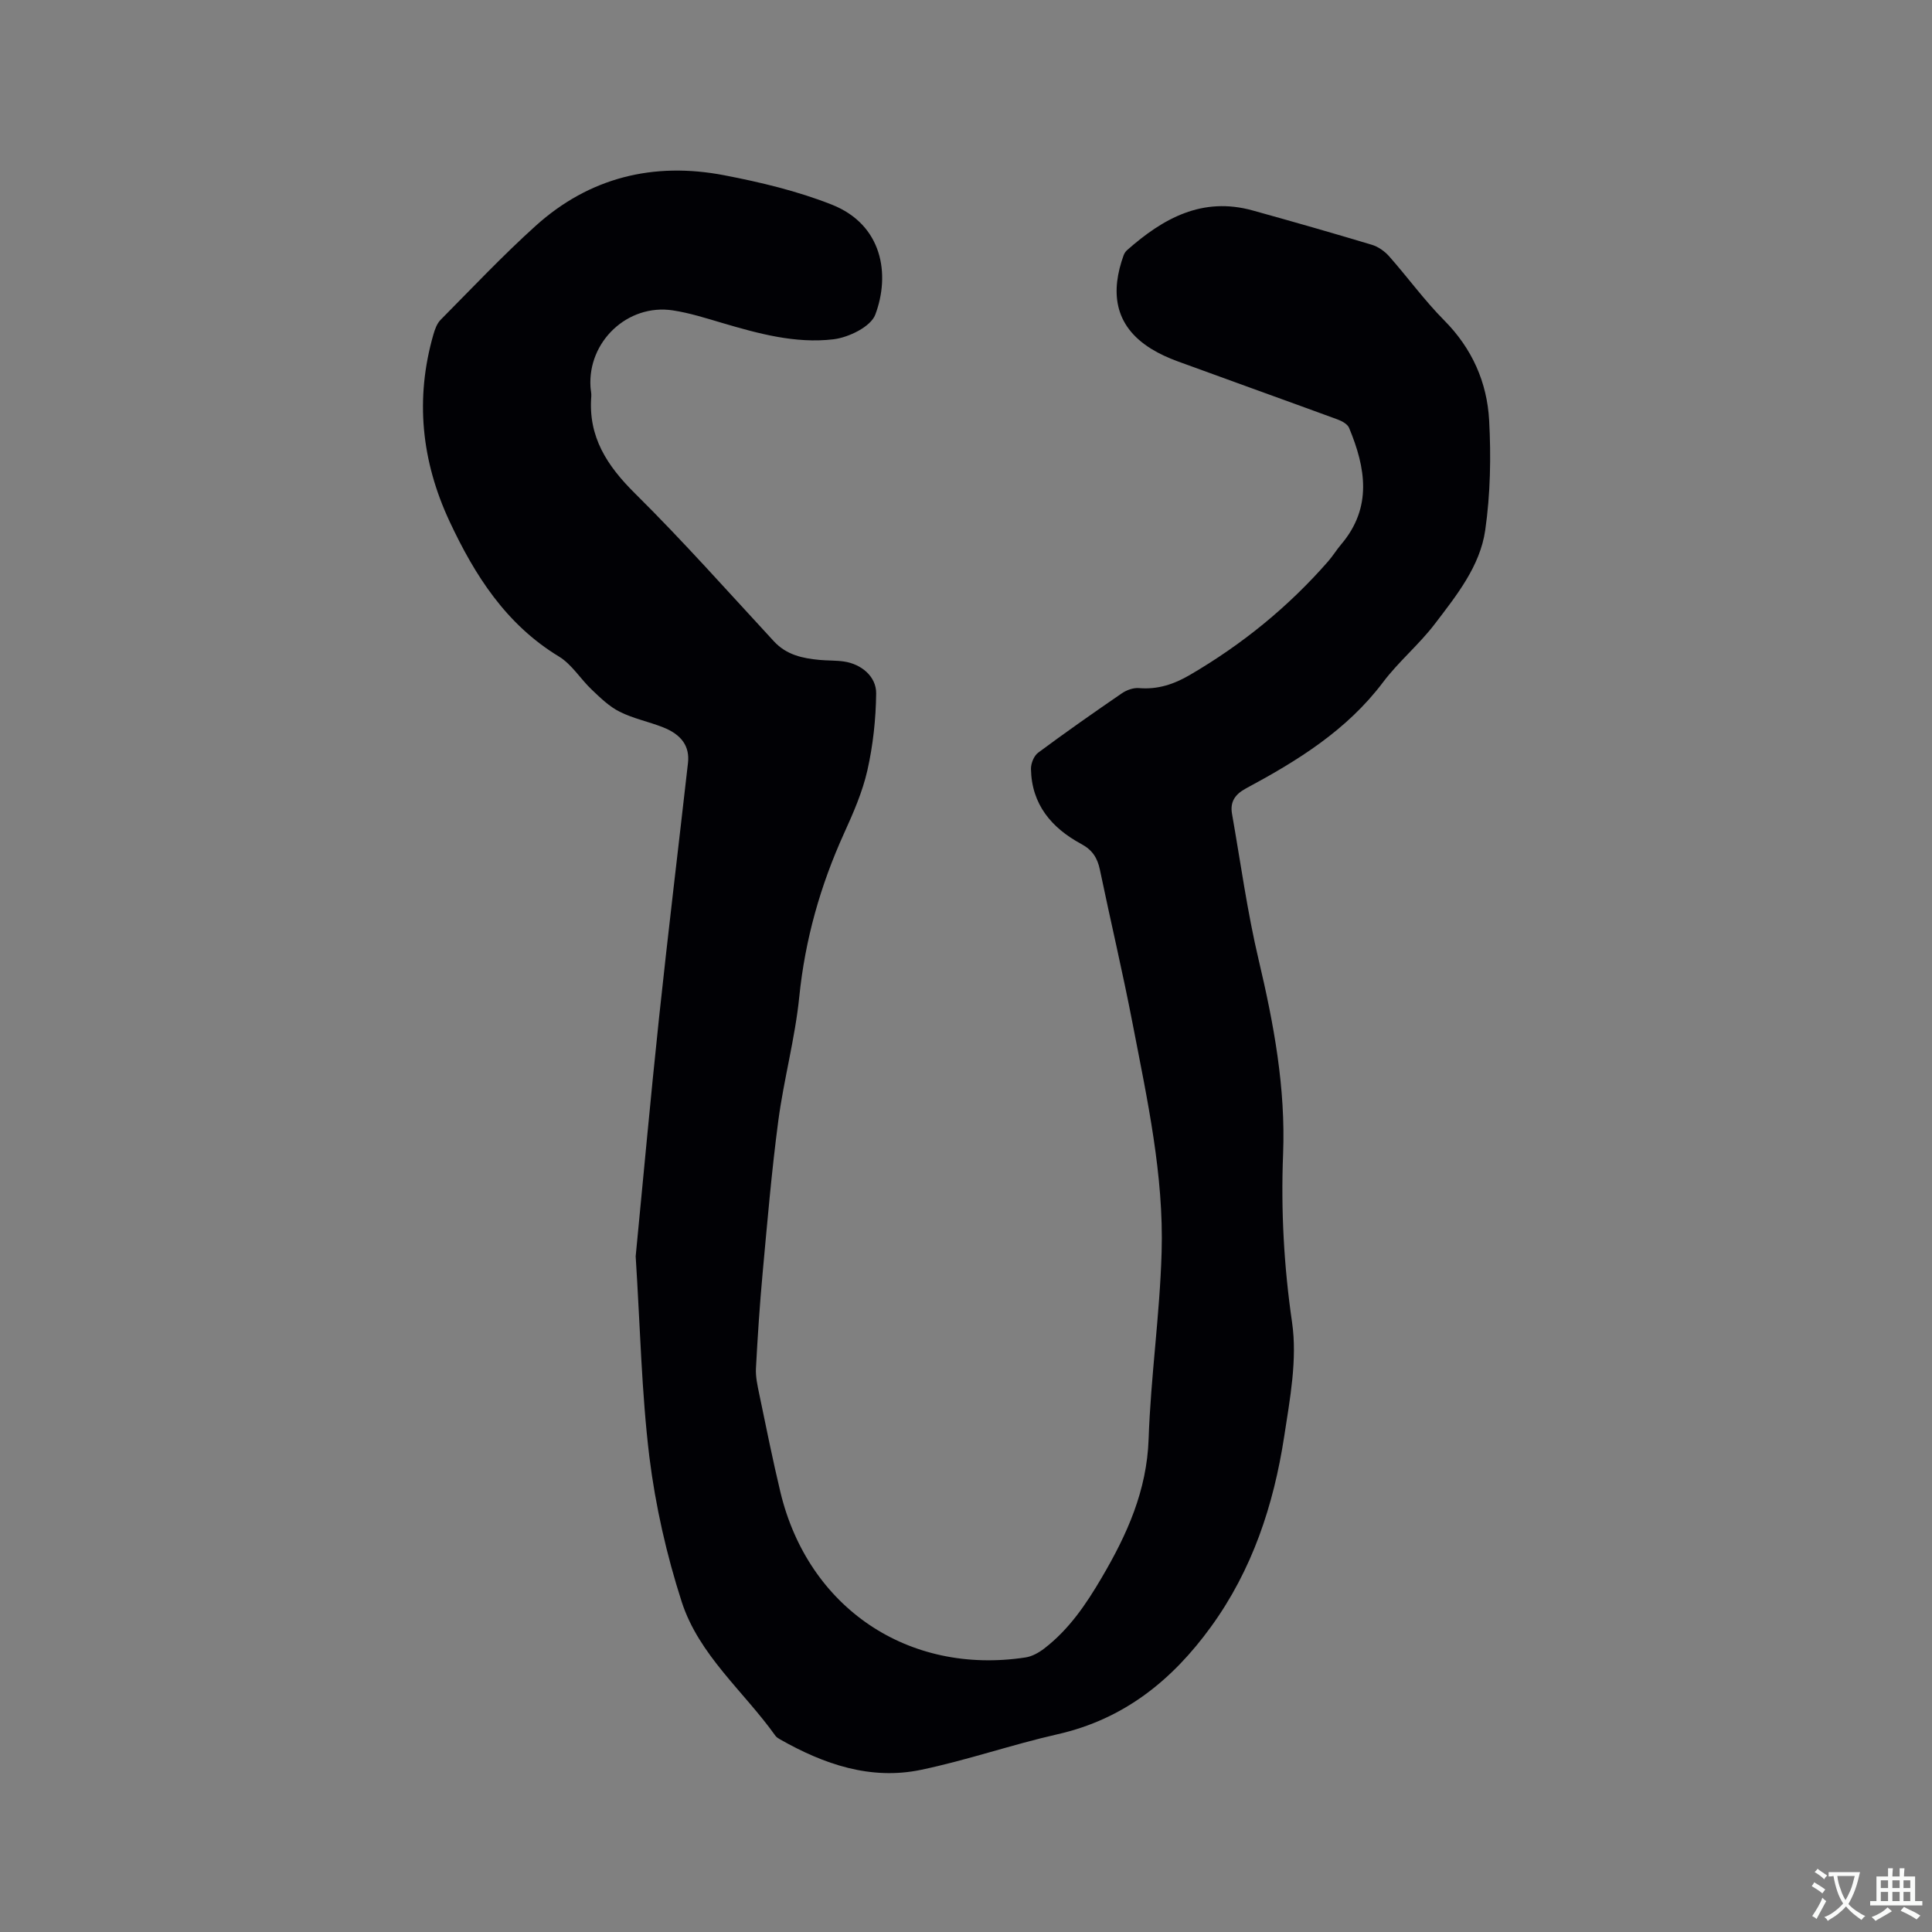 <svg enable-background="new 0 0 400 400" viewBox="0 0 400 400" xmlns="http://www.w3.org/2000/svg"><rect x="0" y="0" width="400" height="400" fill="#808080" stroke="none"/><path d="m131.61 260.11c1.53-15.68 3.05-32.56 4.84-49.41 1.87-17.6 4-35.17 5.99-52.75.38-3.4-1.29-5.85-5.19-7.38-2.95-1.16-6.14-1.8-8.95-3.21-2.15-1.07-3.99-2.87-5.77-4.56-2.35-2.22-4.14-5.26-6.82-6.88-10.95-6.65-17.41-16.8-22.63-27.96-5.82-12.46-7.18-25.38-3.35-38.7.31-1.08.74-2.29 1.5-3.05 6.49-6.55 12.83-13.28 19.67-19.45 11.13-10.04 24.44-13.28 39.02-10.48 7.55 1.45 15.16 3.27 22.28 6.08 10.53 4.16 12.15 14.45 9.02 22.78-.94 2.51-5.53 4.74-8.68 5.11-7.86.93-15.54-1.18-23.1-3.41-3.35-.99-6.71-2.06-10.14-2.58-9.35-1.42-17.67 6.47-17.04 15.91.04.63.21 1.27.16 1.9-.67 8.39 3.28 14.38 9.08 20.12 9.94 9.84 19.24 20.33 28.74 30.6 2.6 2.81 5.92 3.51 9.44 3.84 1.69.16 3.4.08 5.07.33 3.54.52 6.69 3.07 6.65 6.62-.06 5.32-.65 10.73-1.82 15.92-1.02 4.5-2.93 8.85-4.85 13.08-4.89 10.79-8.05 21.95-9.25 33.8-.87 8.61-3.2 17.06-4.34 25.66-1.39 10.49-2.28 21.04-3.25 31.58-.6 6.54-1.03 13.11-1.38 19.67-.09 1.74.31 3.54.67 5.27 1.42 6.81 2.78 13.63 4.4 20.39 5.76 23.95 26.5 37.92 50.77 34.2 1.36-.21 2.75-1 3.87-1.86 5.11-3.94 8.61-9.09 11.88-14.66 5.27-8.97 9.34-18 9.71-28.72.44-12.9 2.32-25.75 2.69-38.64.47-15.98-2.97-31.61-5.98-47.21-2.06-10.71-4.58-21.32-6.8-32-.51-2.44-1.55-4.08-3.85-5.32-6.14-3.31-10.29-8.18-10.42-15.54-.02-1.13.61-2.71 1.48-3.36 5.7-4.23 11.52-8.31 17.37-12.32.97-.66 2.36-1.15 3.49-1.06 3.89.34 7.28-.8 10.56-2.72 10.8-6.3 20.39-14.09 28.62-23.51.97-1.11 1.75-2.4 2.71-3.53 6.48-7.64 5.08-15.84 1.63-24.12-.33-.79-1.5-1.42-2.41-1.75-11.02-4.04-22.08-7.99-33.11-12.03-1.88-.69-3.74-1.53-5.44-2.58-7.9-4.89-8.37-12.03-5.71-19.38.14-.38.4-.77.7-1.04 7.45-6.59 15.58-11.12 26-8.23 8.26 2.29 16.51 4.65 24.72 7.12 1.32.4 2.64 1.35 3.56 2.39 3.86 4.37 7.3 9.13 11.4 13.26 5.76 5.81 8.86 12.81 9.29 20.68.41 7.56.26 15.27-.81 22.75-1.07 7.46-5.93 13.49-10.4 19.36-3.26 4.29-7.52 7.82-10.76 12.12-7.49 9.95-17.7 16.25-28.37 21.98-2.31 1.24-3.33 2.82-2.89 5.29 1.78 10.1 3.16 20.29 5.52 30.25 3.13 13.25 5.59 26.46 5.05 40.2-.46 11.62.17 23.2 1.86 34.83 1.11 7.66-.44 15.84-1.64 23.66-2.18 14.15-6.59 27.56-15.15 39.35-8.05 11.1-18.05 19.14-31.77 22.25-9.48 2.15-18.73 5.37-28.24 7.36-10.47 2.19-20.1-1.14-29.17-6.28-.36-.21-.76-.44-1-.77-6.56-9.2-15.84-16.72-19.4-27.73-3.13-9.71-5.43-19.85-6.69-29.97-1.62-13.33-1.9-26.83-2.84-41.56z" fill="#010105"/><g fill="#fafbfa"><path d="m377.9 391.2c-.2.3-.4.5-.6.8-.7-.6-1.4-1-2.2-1.5.2-.3.4-.5.5-.8.6.4 1.4.8 2.3 1.5zm-1.8 6.1c-.2-.2-.5-.4-.9-.6.4-.6.8-1.2 1.2-1.9s.7-1.3.9-1.9c.3.3.5.5.8.7-.7 1.3-1.4 2.6-2 3.7zm2.2-9c-.3.3-.5.5-.6.8-.6-.6-1.3-1.1-2-1.5.3-.3.5-.5.6-.7.6.5 1.3.9 2 1.4zm.3.2v-.9h2 4.5c-.3 1.3-.6 2.5-1 3.6s-.9 2.1-1.4 3c.4.5 1 1 1.6 1.4s1.2.8 1.9 1.1c-.3.2-.5.4-.8.8-.4-.3-1-.7-1.6-1.2s-1.2-1.1-1.6-1.6c-.5.6-1.1 1.1-1.7 1.6s-1.4.9-2.1 1.4c-.1-.3-.3-.5-.7-.8.6-.2 1.2-.5 1.9-1s1.4-1.1 2-1.8c-.5-.8-.9-1.6-1.2-2.5s-.6-2-.8-3.2c-.4.1-.7.1-1 .1zm2.5 2.7c.3 1 .7 1.7 1 2.2.3-.5.6-1.1 1-2s.6-1.9.9-3h-3.2-.4c.1.9.3 1.8.7 2.8z"/><path d="m396.5 388.5v1.5 3.6h1.5v.9c-.4 0-1 0-1.7 0h-7.9c-.5 0-.9 0-1.2 0v-.9h1.3v-3.5c0-.7 0-1.2 0-1.6h2.4c0-.8 0-1.4 0-1.7h1c0 .3-.1.8-.1 1.7h1.5c0-.8 0-1.4 0-1.7h1c0 .3-.1.9-.1 1.7zm-8.2 9.2c-.2-.3-.5-.5-.8-.8.8-.3 1.4-.6 1.9-.9s1-.7 1.4-1.1c.3.3.6.5.9.8-1.6 1-2.8 1.6-3.4 2zm2.6-6.8v-1.6h-1.5v1.6zm0 2.7v-1.9h-1.5v1.9zm2.4-2.7v-1.6h-1.5v1.6zm0 2.7v-1.9h-1.5v1.9zm.2 2 .7-.8c.4.2.9.5 1.6.8s1.3.7 1.8 1c-.3.3-.5.5-.8.8-.4-.3-1.5-1-3.3-1.8zm2-4.7v-1.6h-1.4v1.6zm0 2.7v-1.9h-1.4v1.9z"/></g></svg>